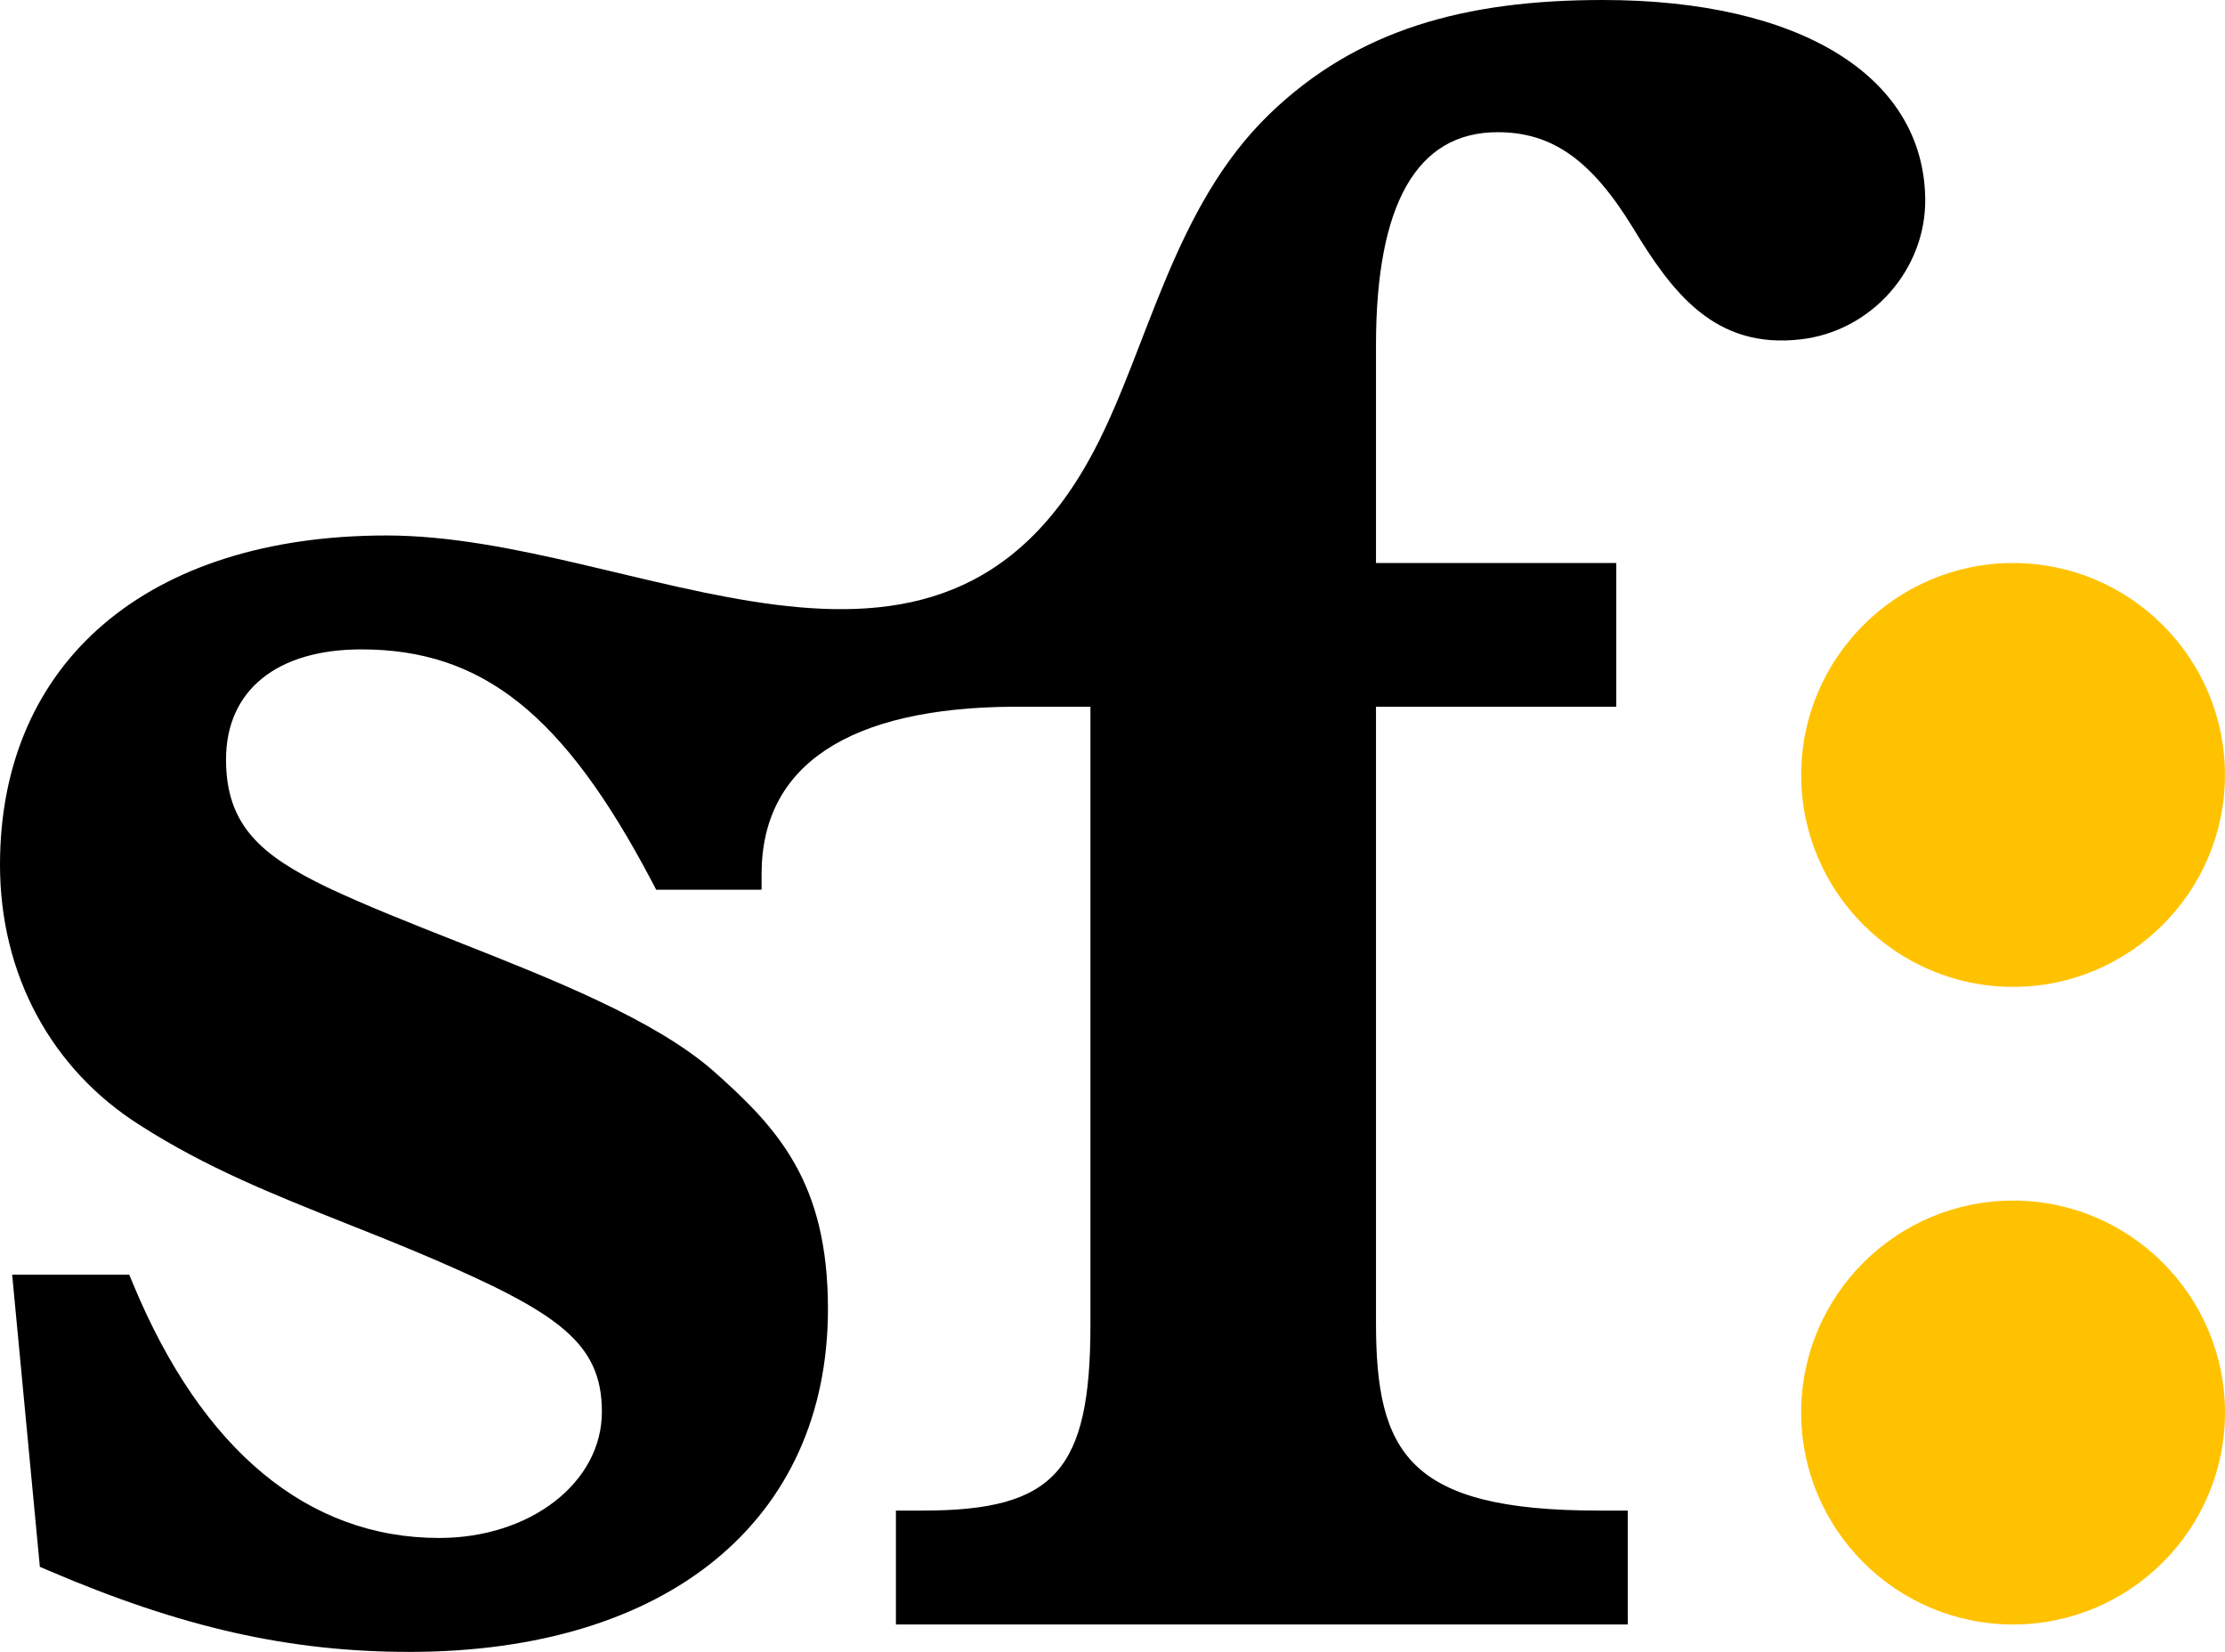 <svg xmlns="http://www.w3.org/2000/svg" id="Livello_1" viewBox="0 0 1000 742.351"><defs><style>.cls-1{fill:#ffc200}</style></defs><path d="M720.367 0C658.08 0 609.835 13.439 570.742 51.069c-43.349 41.727-54.593 104.764-78.769 150.943-70.417 134.505-205.673 38.629-318.263 38.629C66.562 240.641 0 297.348 0 388.636c0 49.141 22.948 91.807 62.918 117.038 29.857 19.144 60.171 31.193 92.264 43.974 11.965 4.758 24.366 9.683 37.347 15.216 58.514 25.065 77.982 38.634 77.982 69.592 0 31.801-32.134 56.7-73.147 56.7-58.949 0-106.476-39.395-137.455-113.939l-1.82-4.357H5.465l12.449 131.258 3.865 1.66c59.806 25.632 108.324 36.573 162.224 36.573 116.028 0 188.11-59.079 188.11-154.179 0-56.825-22.43-81.184-51.818-107.176-26.566-22.976-71.466-40.71-114.887-57.855-21.053-8.314-40.93-16.164-58.437-24.422-29.435-14.241-45.384-27.61-45.384-57.399 0-30.985 22.735-49.486 60.809-49.486 54.473 0 91.066 29.222 130.539 104.215l1.991 3.784 47.364-.007v-7.082c0-48.764 39.11-74.699 113.047-75.152h34.748v277.825c0 65.496-16.163 83.424-75.207 83.424h-12.214v51.194h328.908v-51.194H718.32c-85.478 0-99.898-26.061-99.898-84.461V317.593h108.003v-64.57H618.422v-97.837c0-63.553 18.383-95.776 54.639-95.776 24.518 0 42.134 12.435 60.8 42.888 17.615 29.013 36.711 54.742 75.504 50.198 31.8-3.652 56.354-31.448 55.904-63.277C864.481 34.193 808.964 0 720.367 0Z"/><path d="M904.751 539.537c-52.516 0-95.242 42.726-95.242 95.256s42.726 95.242 95.242 95.242S1000 687.309 1000 634.793s-42.726-95.256-95.249-95.256ZM904.751 443.492c52.515 0 95.235-42.719 95.235-95.235s-42.719-95.235-95.235-95.235-95.228 42.719-95.228 95.235 42.719 95.235 95.228 95.235Z" class="cls-1"/></svg>